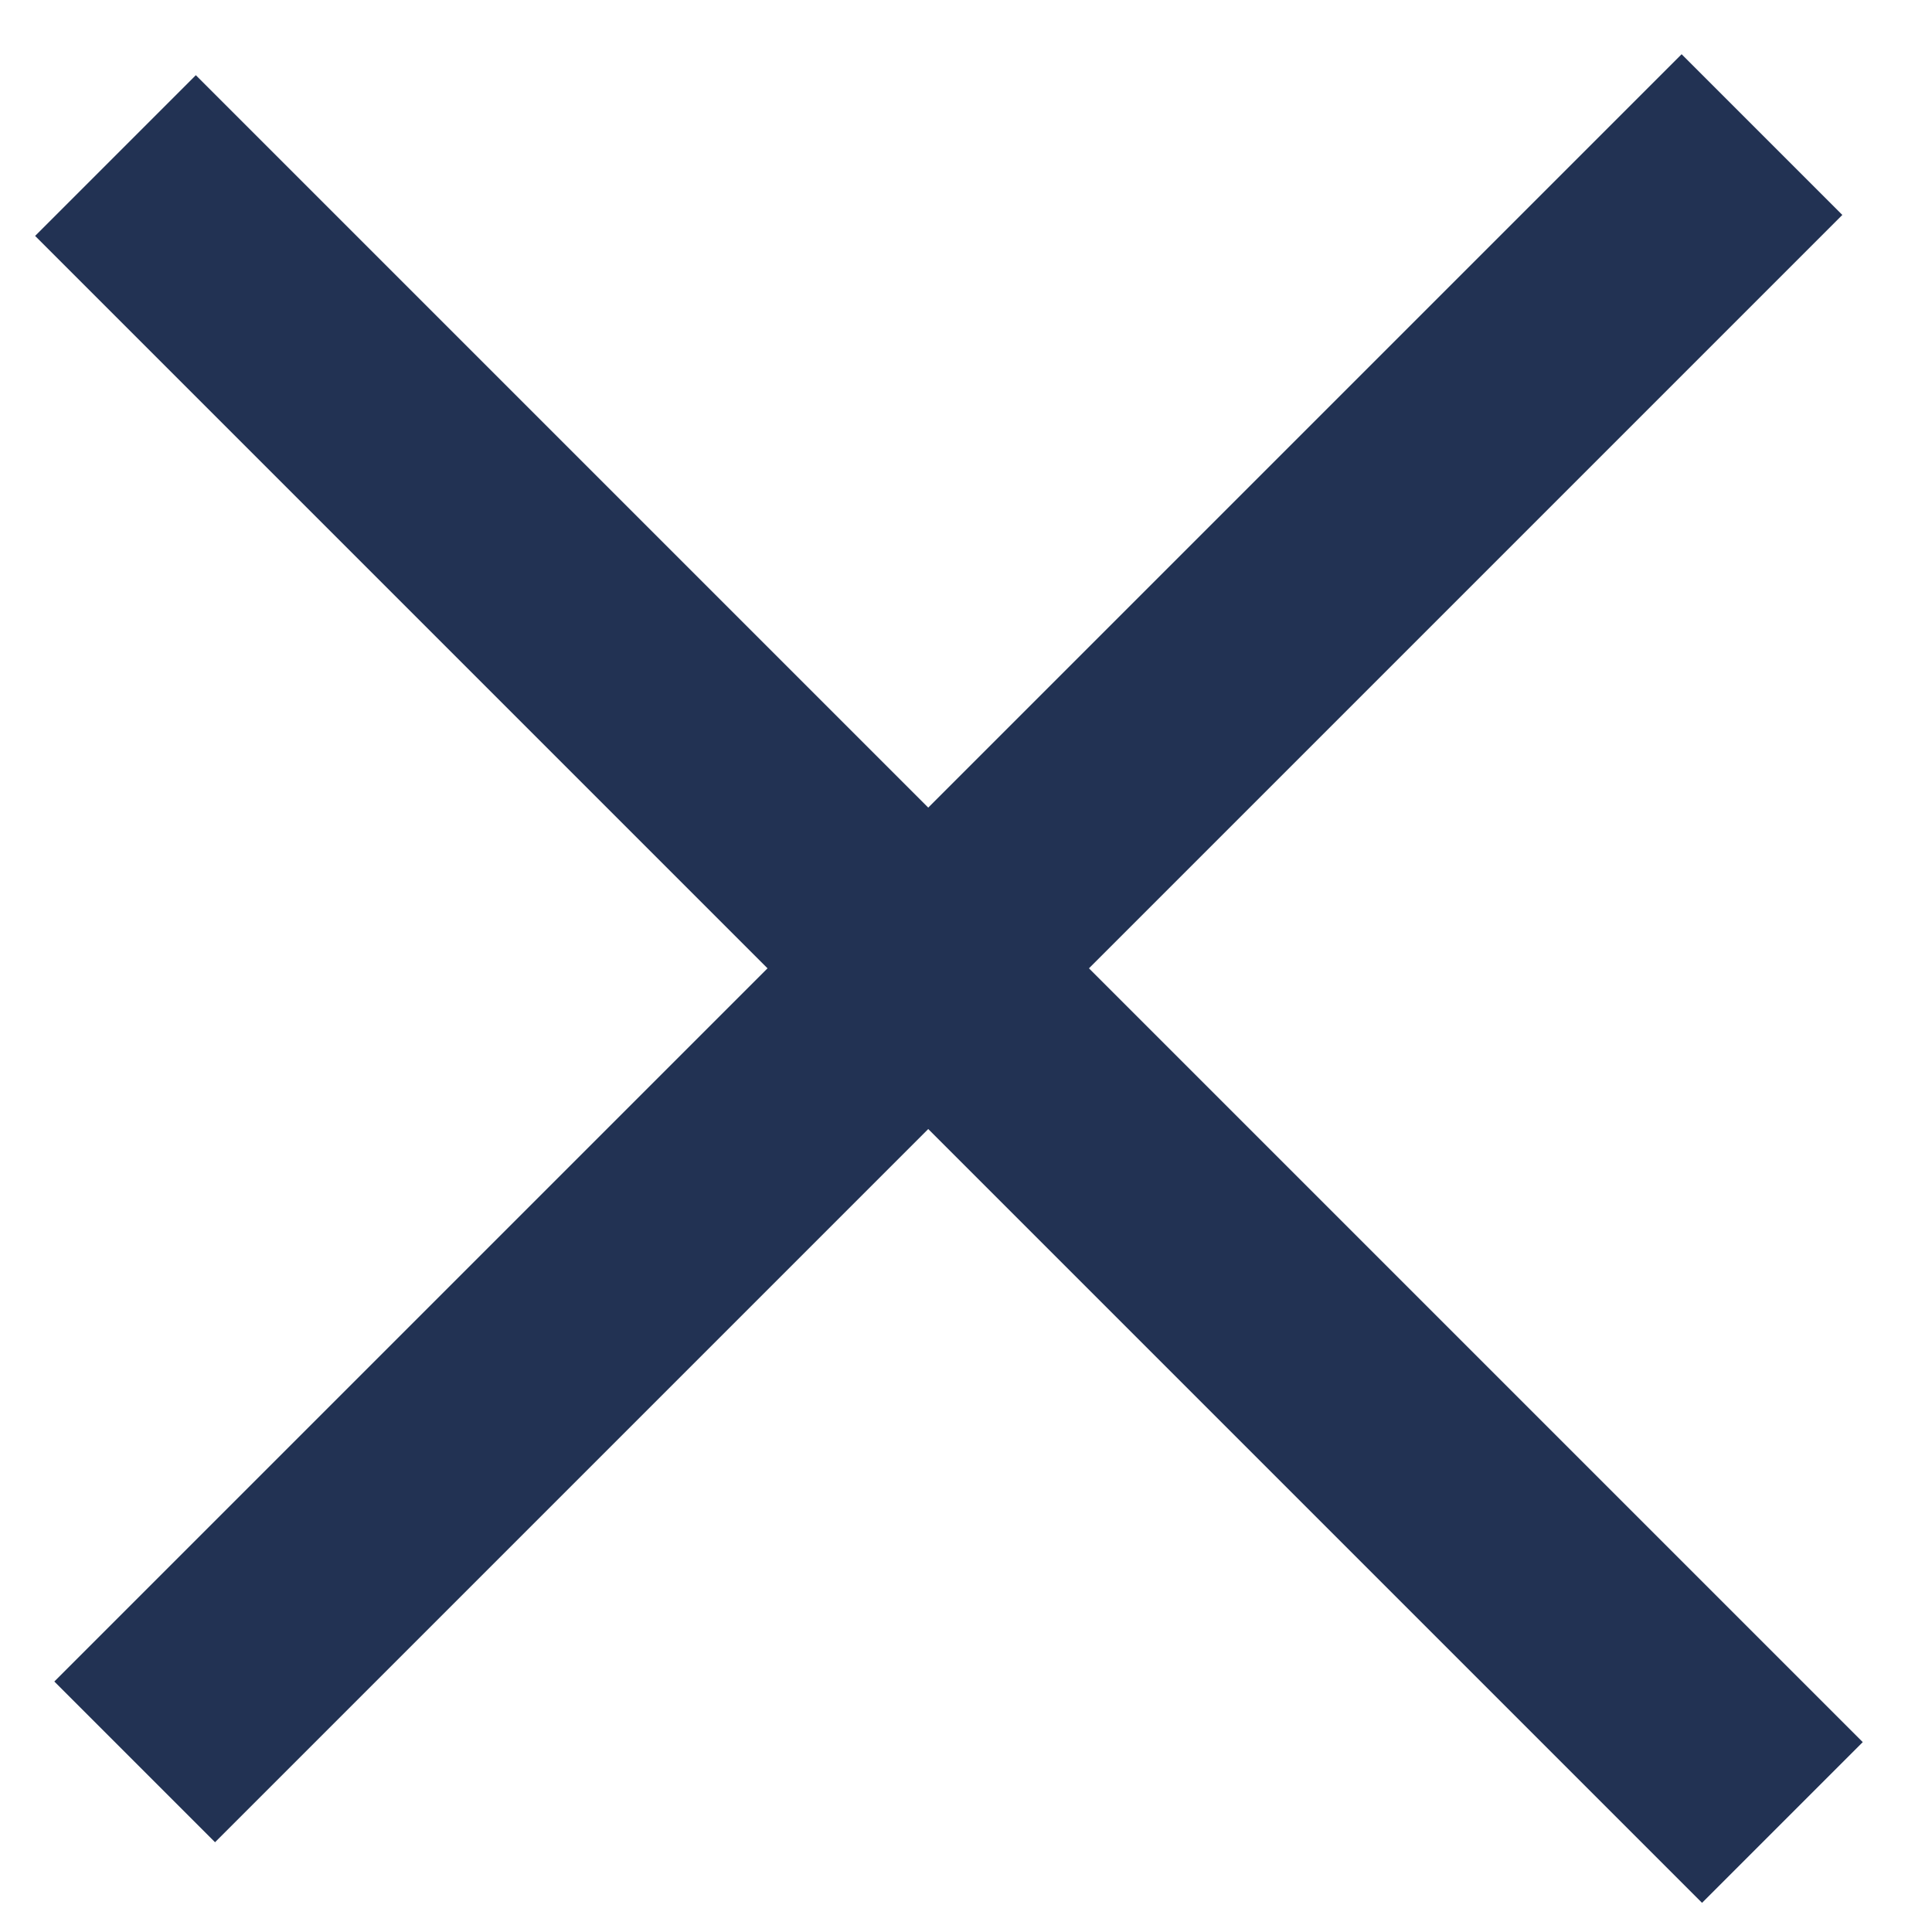 <?xml version="1.0" encoding="UTF-8"?>
<svg width="17px" height="17px" viewBox="0 0 17 17" version="1.1" xmlns="http://www.w3.org/2000/svg" xmlns:xlink="http://www.w3.org/1999/xlink">
    <!-- Generator: Sketch 51.3 (57544) - http://www.bohemiancoding.com/sketch -->
    <title>Group 2</title>
    <desc>Created with Sketch.</desc>
    <defs></defs>
    <g id="Page-1" stroke="none" stroke-width="1" fill="none" fill-rule="evenodd" stroke-linecap="square">
        <g id="BIC_BicGroup_website_07_Home_Modal1" transform="translate(-1206, -118)" fill-rule="nonzero" stroke="#223253" stroke-width="2">
            <g id="Group-2" transform="translate(1214.86, 126.688) rotate(-45) translate(-1214.86, -126.688) translate(1205.36, 116.688)">
                <g id="Group" transform="translate(0, 0)">
                    <path d="M9.129,19.021 L9.129,0.278" id="Line-4"></path>
                    <path d="M0.254,9.392 L18.504,9.392" id="Line-4-Copy"></path>
                </g>
            </g>
        </g>
    </g>
</svg>